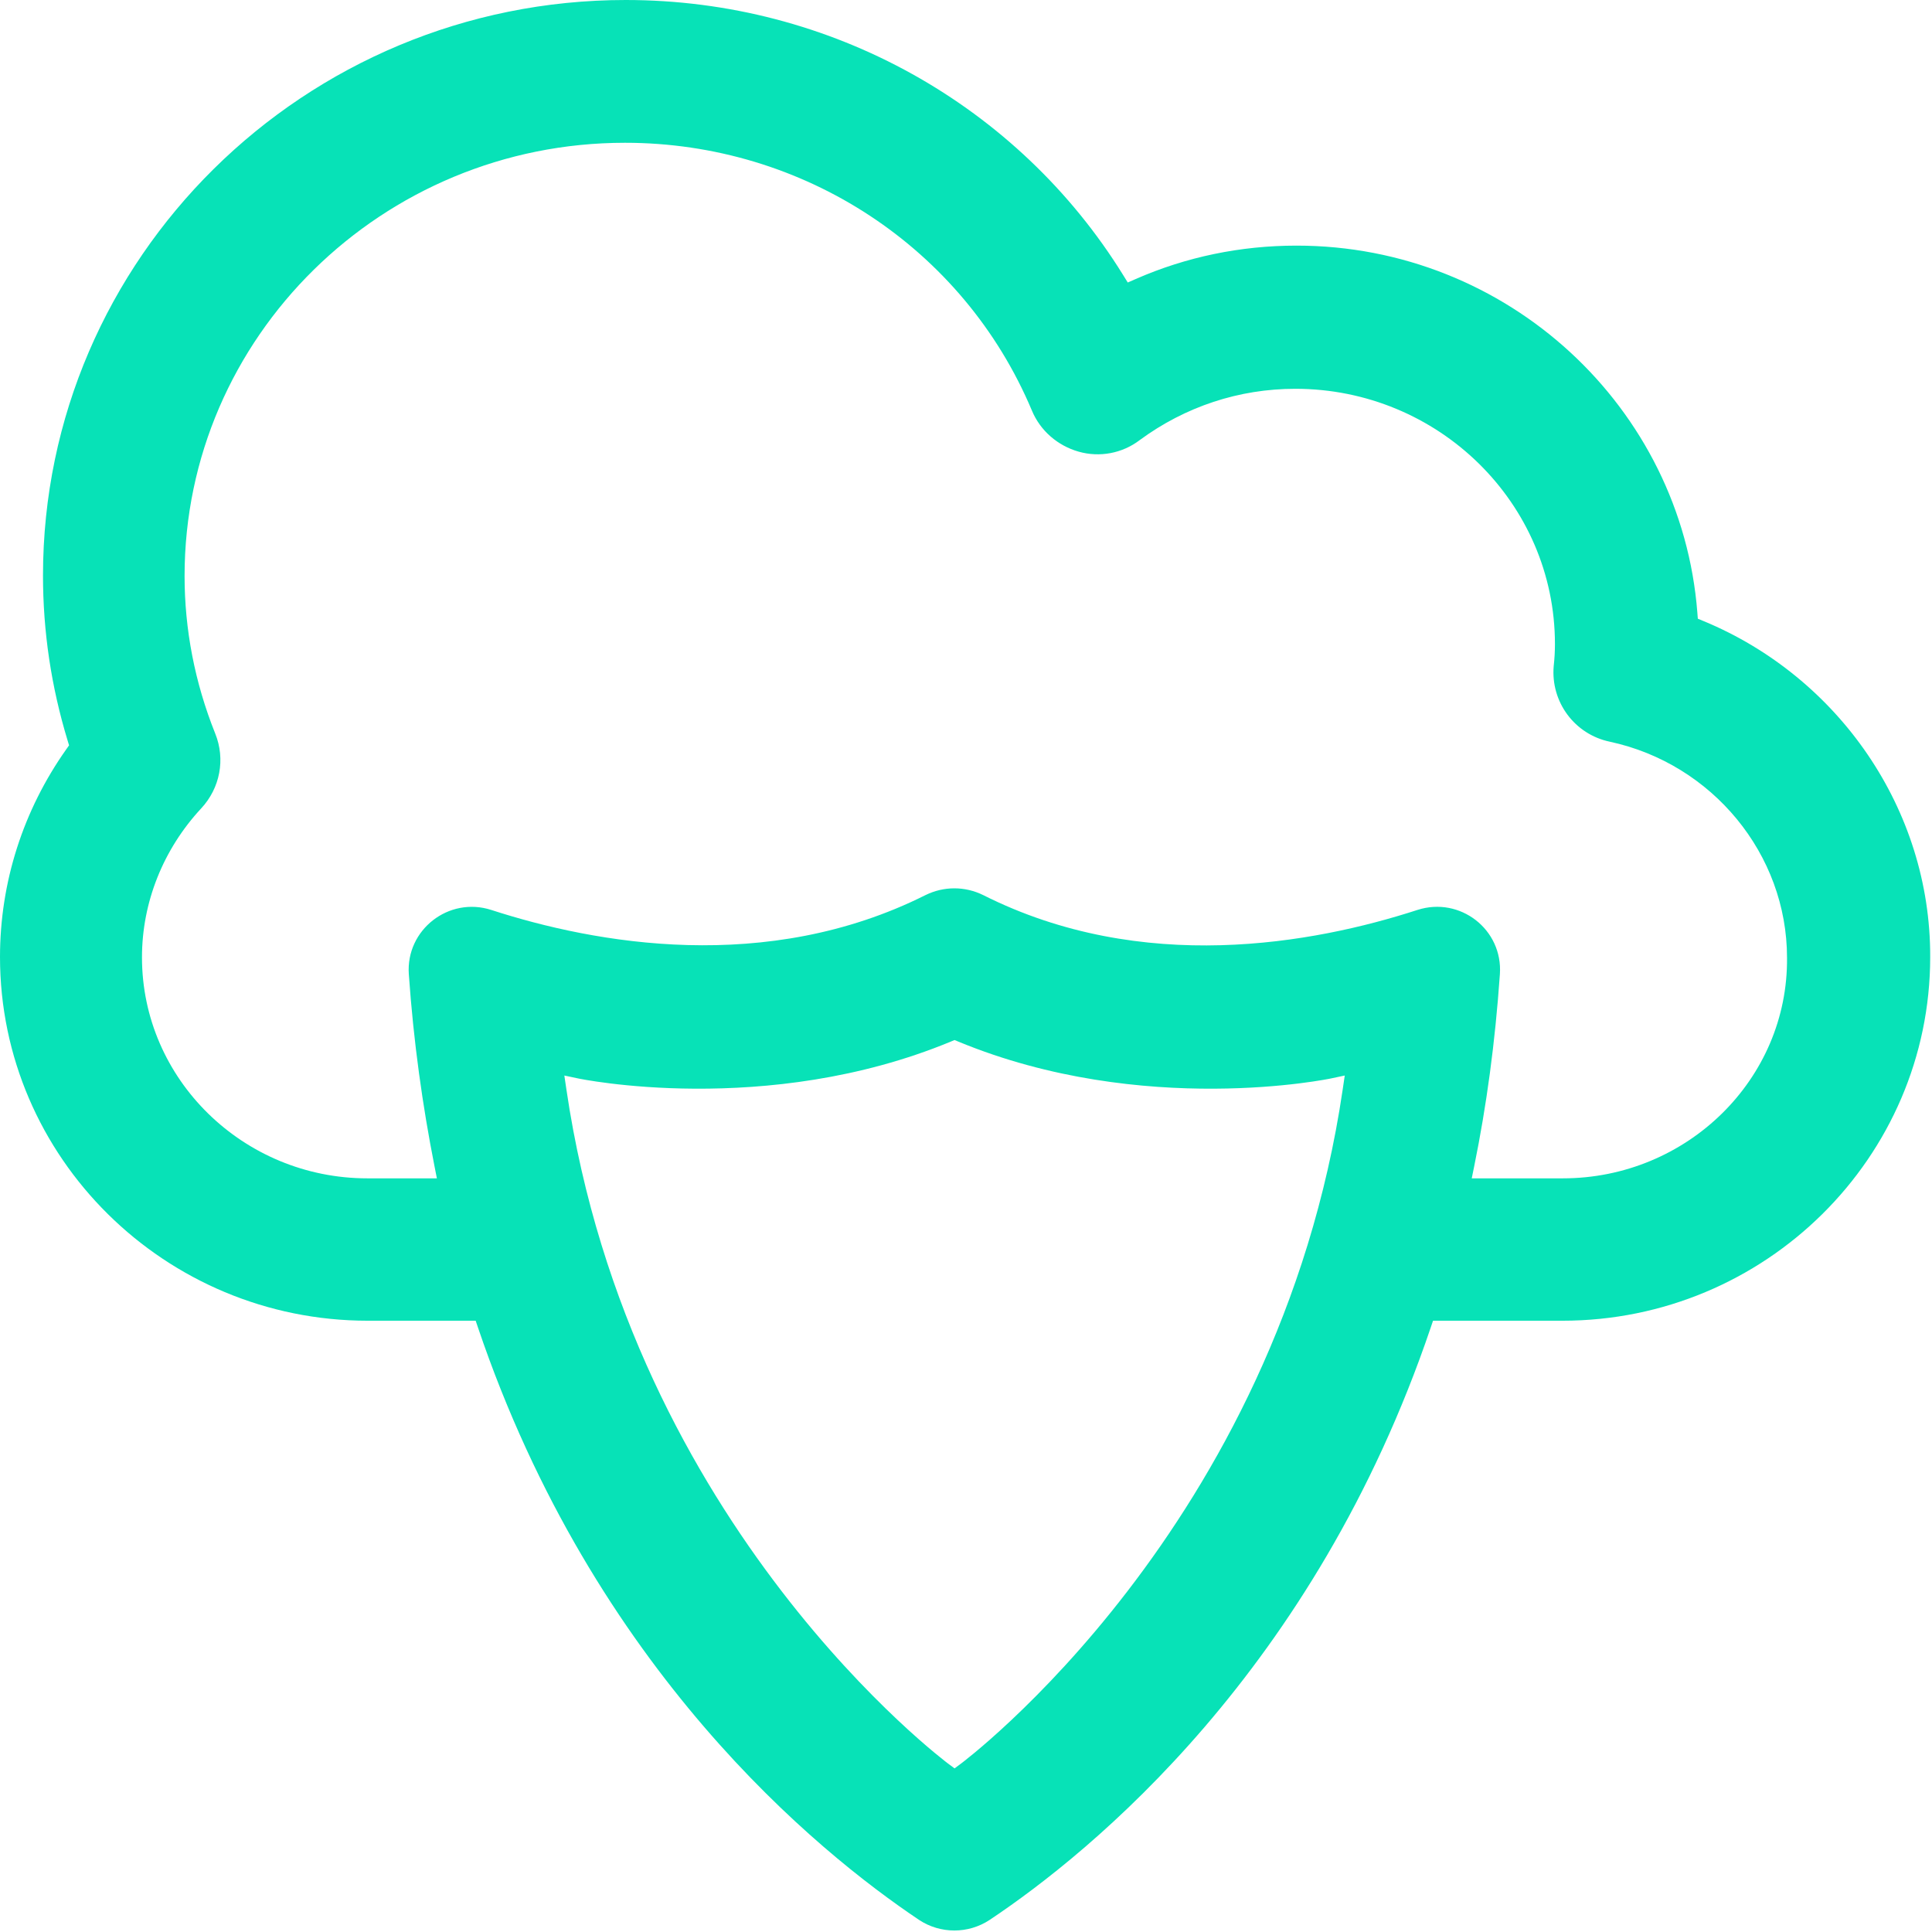 <svg width="964" height="964" viewBox="0 0 964 964" fill="none" xmlns="http://www.w3.org/2000/svg">
<path fill-rule="evenodd" clip-rule="evenodd" d="M735.57 581.954L734.346 587.953H779.798C841.629 587.953 892.275 538.555 891.663 477.848C891.649 426.171 854.382 381.103 803.297 370.097L803.279 370.093L803.262 370.089C785.708 366.439 773.702 350.294 775.24 332.373C775.652 328.648 775.86 325.105 775.86 321.354C775.86 250.974 717.721 193.996 646.317 193.996C618.226 193.996 591.367 202.884 568.666 219.6L568.636 219.623L568.606 219.646C559.934 226.236 548.65 228.322 538.233 225.371C527.727 222.394 519.032 214.881 514.874 204.831L514.868 204.817L514.862 204.802C480.697 123.662 400.996 71.241 311.819 71.241C190.752 71.241 92.097 168.149 92.097 287.388C92.097 314.052 97.187 340.504 107.352 365.917L107.357 365.928L107.361 365.938C112.579 378.81 109.81 393.241 100.39 403.359L100.385 403.364C81.477 423.727 70.844 450.159 70.844 477.678C70.844 538.537 121.448 587.953 183.304 587.953H217.99L216.812 581.985C210.89 551.979 206.352 520.008 203.984 486.07C202.444 463.995 223.852 447.173 245.125 454.029C297.029 470.863 382.413 486.399 461.822 446.603C470.949 442.132 481.422 442.131 490.549 446.6C569.967 486.602 655.359 470.859 707.251 454.029C728.542 447.167 749.933 463.815 748.392 486.072C746.023 520.227 741.681 551.988 735.57 581.954ZM473.306 880.149L476.287 882.363L479.269 880.149L476.287 876.135C479.269 880.149 479.271 880.148 479.273 880.146L479.282 880.139L479.31 880.119L479.407 880.045L479.524 879.957C479.592 879.906 479.674 879.843 479.77 879.771C479.9 879.671 480.056 879.552 480.235 879.414C480.489 879.218 480.791 878.984 481.139 878.711C482.33 877.778 484.065 876.393 486.276 874.559C490.698 870.892 497.023 865.429 504.702 858.203C520.055 843.752 540.832 822.234 562.61 793.894C606.159 737.223 653.789 653.168 669.935 543.758L670.984 536.651L663.955 538.136L663.949 538.137L663.908 538.146C663.87 538.154 663.809 538.166 663.726 538.183C663.559 538.216 663.302 538.267 662.959 538.333C662.273 538.464 661.242 538.655 659.887 538.885C657.177 539.346 653.179 539.967 648.078 540.595C637.873 541.851 623.273 543.132 605.771 543.217C570.733 543.389 524.269 538.769 478.197 519.735L476.285 518.946L474.375 519.737C428.405 538.769 381.942 543.389 346.878 543.217C329.364 543.132 314.745 541.851 304.524 540.595C299.415 539.967 295.409 539.346 292.694 538.885C291.337 538.654 290.303 538.464 289.616 538.333C289.272 538.267 289.015 538.216 288.848 538.182C288.811 538.175 288.778 538.169 288.75 538.163L288.673 538.147L288.664 538.145L288.624 538.137L281.591 536.654L282.64 543.758C298.785 653.168 346.416 737.223 389.965 793.894C411.742 822.234 432.519 843.752 447.873 858.203C455.551 865.429 461.877 870.892 466.299 874.559C468.51 876.393 470.245 877.778 471.436 878.711C472.031 879.177 472.49 879.531 472.805 879.771C472.962 879.891 473.083 879.982 473.167 880.045L473.265 880.119L473.293 880.139L473.301 880.146C473.304 880.148 473.306 880.149 476.287 876.135L473.306 880.149ZM846.917 305.652L847.155 308.711L849.99 309.885C917.317 337.744 963.295 403.697 963.102 477.466V477.479C963.102 577.558 880.775 658.995 779.6 658.995H715.034L713.884 662.391C655.956 833.415 544.461 924.19 493.783 957.978C483.145 965.008 469.238 965.009 458.599 957.981C407.902 923.984 296.416 833.405 238.492 662.391L237.342 658.995H183.503C82.327 658.995 0 577.558 0 477.479C0 440.19 11.59 404.251 33.049 373.898L34.463 371.899L33.75 369.556C25.55 342.614 21.452 315.097 21.452 287.189C21.452 128.916 151.843 0 312.217 0C414.772 0 508.108 52.739 560.427 137.27L562.712 140.961L566.687 139.218C591.864 128.179 618.988 122.556 646.913 122.556C752.38 122.556 838.977 203.399 846.917 305.652Z" fill="#07E2B7"/>
</svg>
